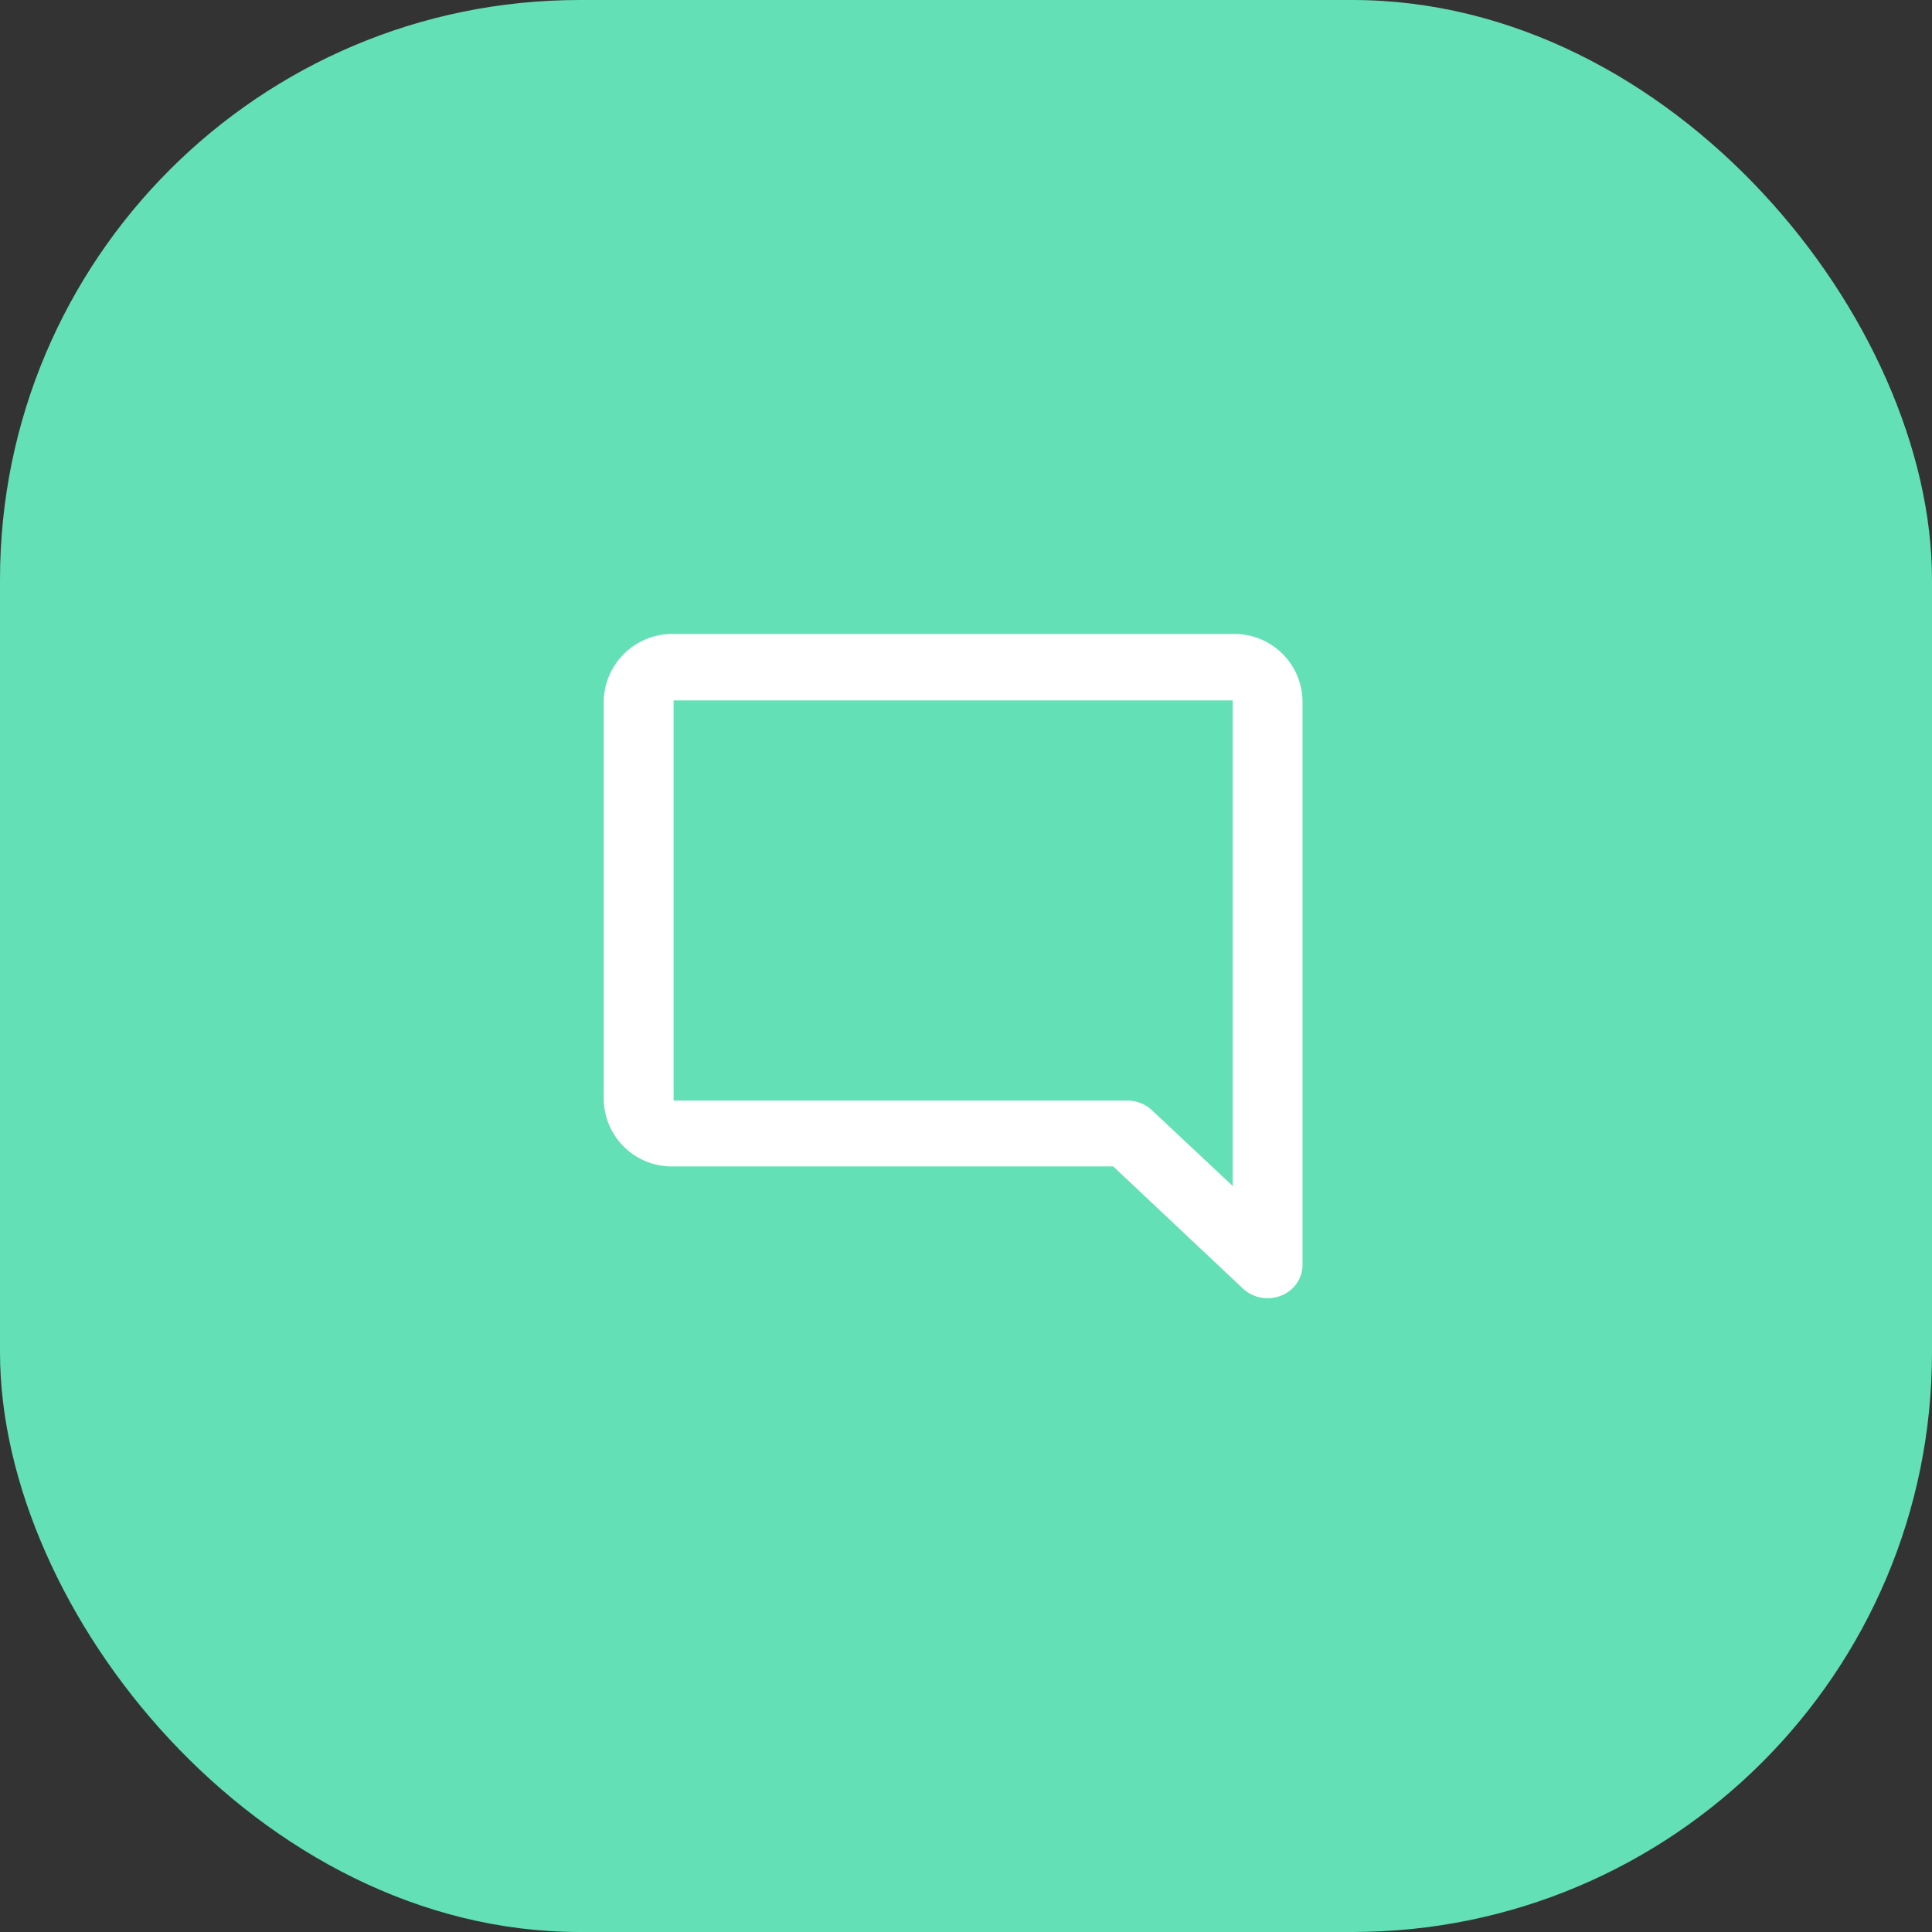 <svg id="icon-02" xmlns="http://www.w3.org/2000/svg" width="50" height="50" viewBox="0 0 50 50">
  <rect x="0" y="0" width="50" height="50" fill="#333333" stroke="none"/>
  <rect id="Retângulo_20221" data-name="Retângulo 20221" width="50" height="50" rx="15" fill="#63e0b5"/>
  <path id="Caminho_7860" data-name="Caminho 7860" d="M22,35.064V24.719A1.774,1.774,0,0,1,23.808,23H38.276a1.762,1.762,0,0,1,1.808,1.719V39.345a.86.86,0,0,1-.561.781.937.937,0,0,1-.976-.181L35.185,36.78H23.808A1.762,1.762,0,0,1,22,35.063ZM38.276,24.719H23.808V35.076H35.563a.931.931,0,0,1,.633.257l2.08,1.952Z" transform="translate(-6.375 -6.593)" fill="#fff"/>
</svg>
